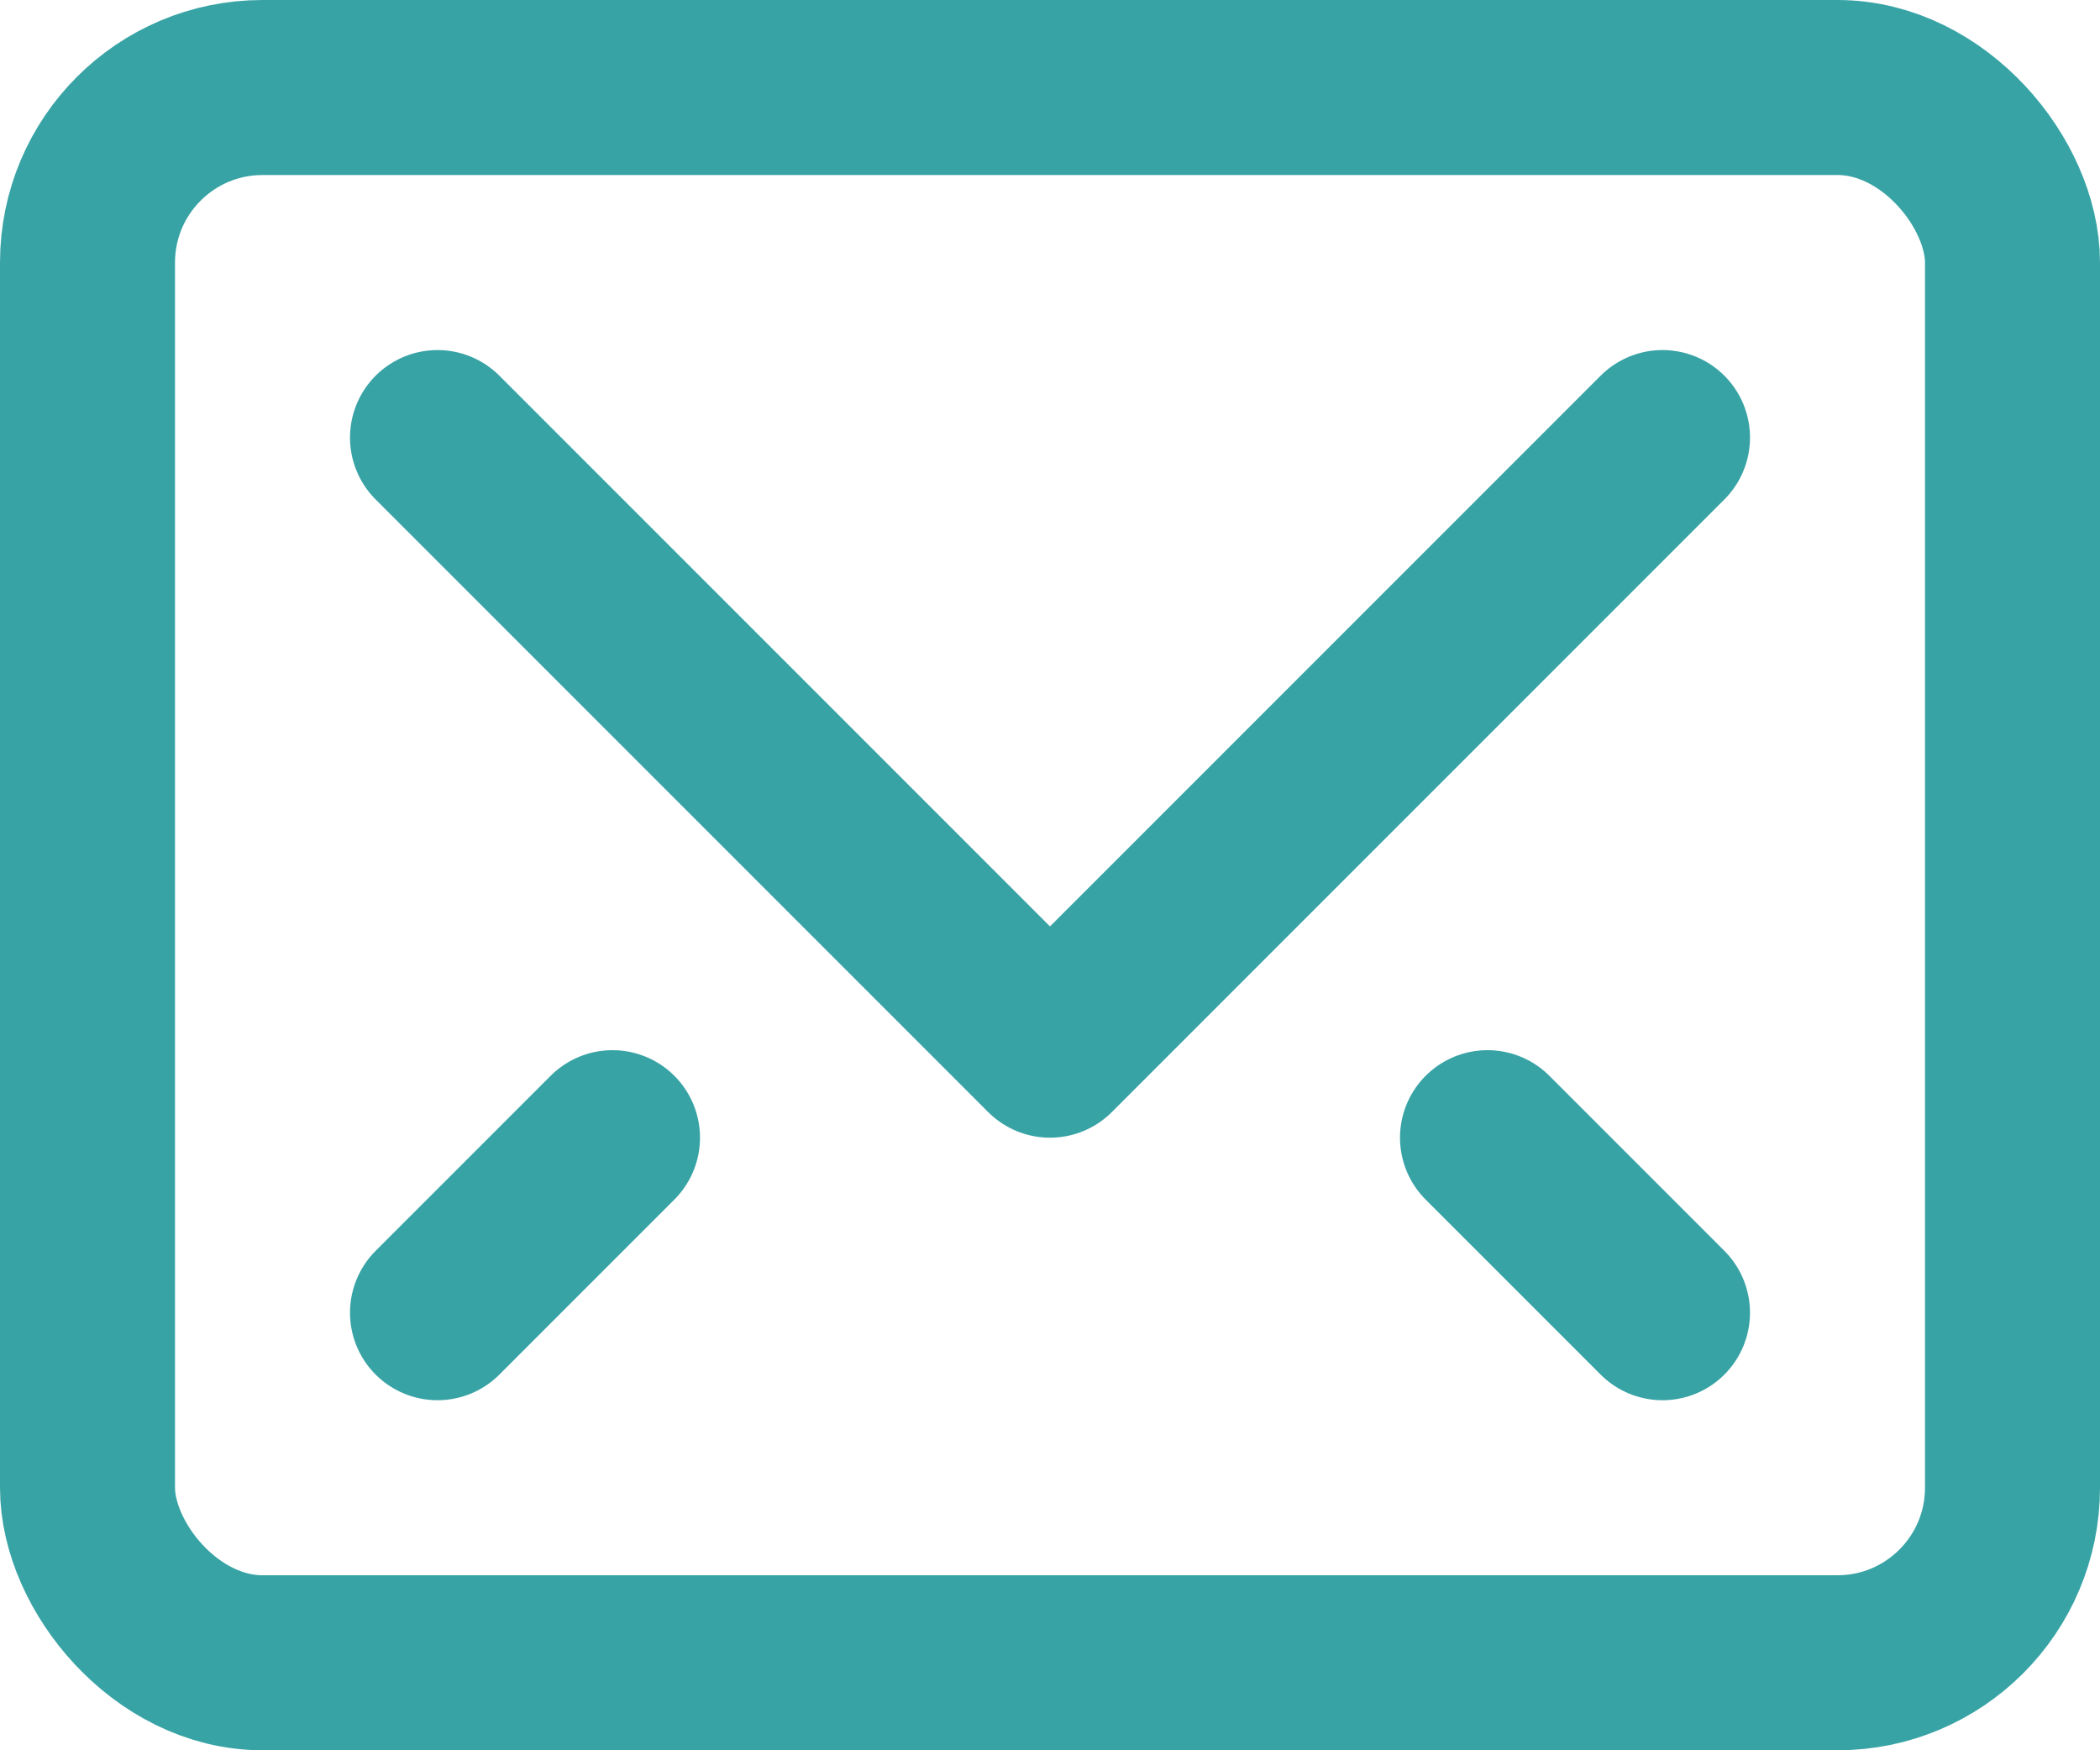 <svg width="24" height="20" viewBox="0 0 24 20" fill="none" xmlns="http://www.w3.org/2000/svg">
<path d="M19 5L12 12L5 5" stroke="#38A3A5" stroke-width="2" stroke-linecap="round" stroke-linejoin="round"/>
<rect x="1" y="1" width="22" height="18" rx="2" stroke="#38A3A5" stroke-width="2" stroke-linecap="round" stroke-linejoin="round"/>
<path d="M7 13L5 15" stroke="#38A3A5" stroke-width="2" stroke-linecap="round" stroke-linejoin="round"/>
<path d="M17 13L19 15" stroke="#38A3A5" stroke-width="2" stroke-linecap="round" stroke-linejoin="round"/>
</svg>
